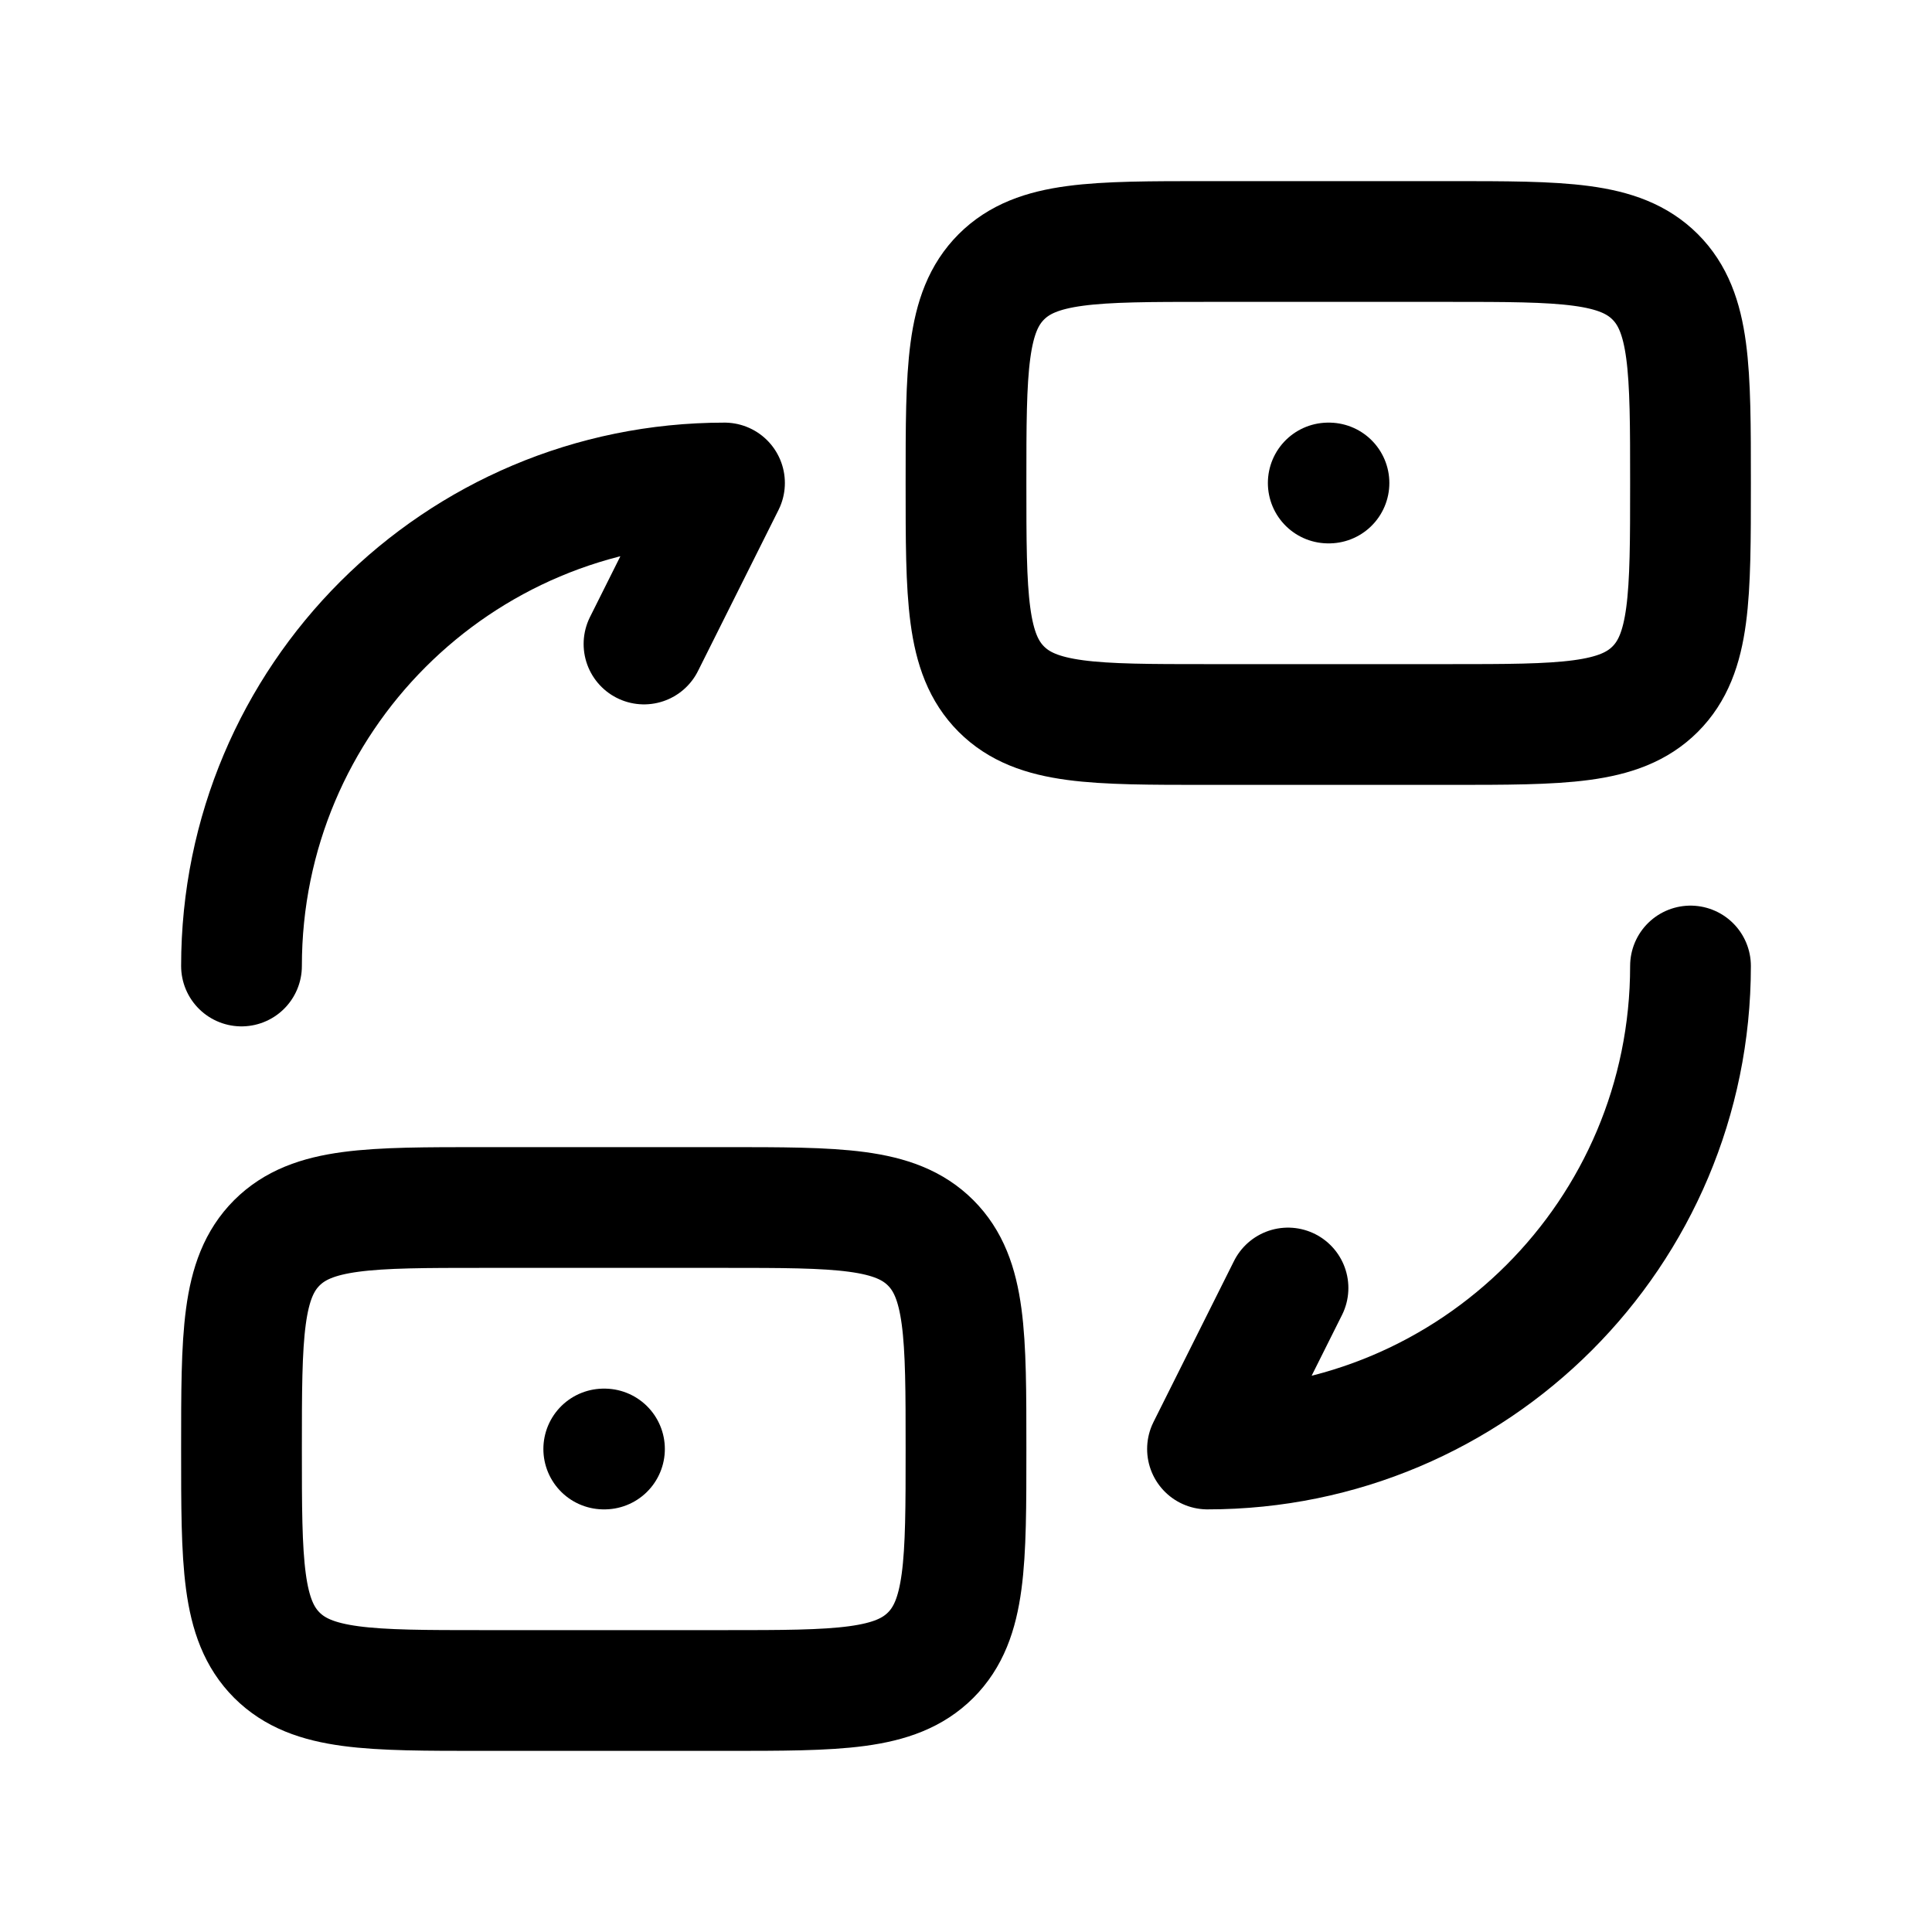 <svg xmlns="http://www.w3.org/2000/svg" viewBox="0 0 24 24" width="64" height="64" color="#000000" fill="none">
    <path d="M3 12C3 8.683 5.683 6 9 6L8 8" stroke="currentColor" stroke-width="1.5" stroke-linecap="round" stroke-linejoin="round"></path>
    <path d="M21 12C21 15.317 18.317 18 15 18L16 16" stroke="currentColor" stroke-width="1.5" stroke-linecap="round" stroke-linejoin="round"></path>
    <path d="M18 9H15C13.586 9 12.879 9 12.439 8.561C12 8.121 12 7.414 12 6C12 4.586 12 3.879 12.439 3.439C12.879 3 13.586 3 15 3H18C19.414 3 20.121 3 20.561 3.439C21 3.879 21 4.586 21 6C21 7.414 21 8.121 20.561 8.561C20.121 9 19.414 9 18 9Z" stroke="currentColor" stroke-width="1.5" stroke-linecap="round" stroke-linejoin="round"></path>
    <path d="M9 21H6C4.586 21 3.879 21 3.439 20.561C3 20.121 3 19.414 3 18C3 16.586 3 15.879 3.439 15.439C3.879 15 4.586 15 6 15H9C10.414 15 11.121 15 11.561 15.439C12 15.879 12 16.586 12 18C12 19.414 12 20.121 11.561 20.561C11.121 21 10.414 21 9 21Z" stroke="currentColor" stroke-width="1.5" stroke-linecap="round" stroke-linejoin="round"></path>
    <path d="M16.5 6H16.509" stroke="currentColor" stroke-width="1.5" stroke-linecap="round" stroke-linejoin="round"></path>
    <path d="M7.5 18H7.509" stroke="currentColor" stroke-width="1.5" stroke-linecap="round" stroke-linejoin="round"></path>
</svg>